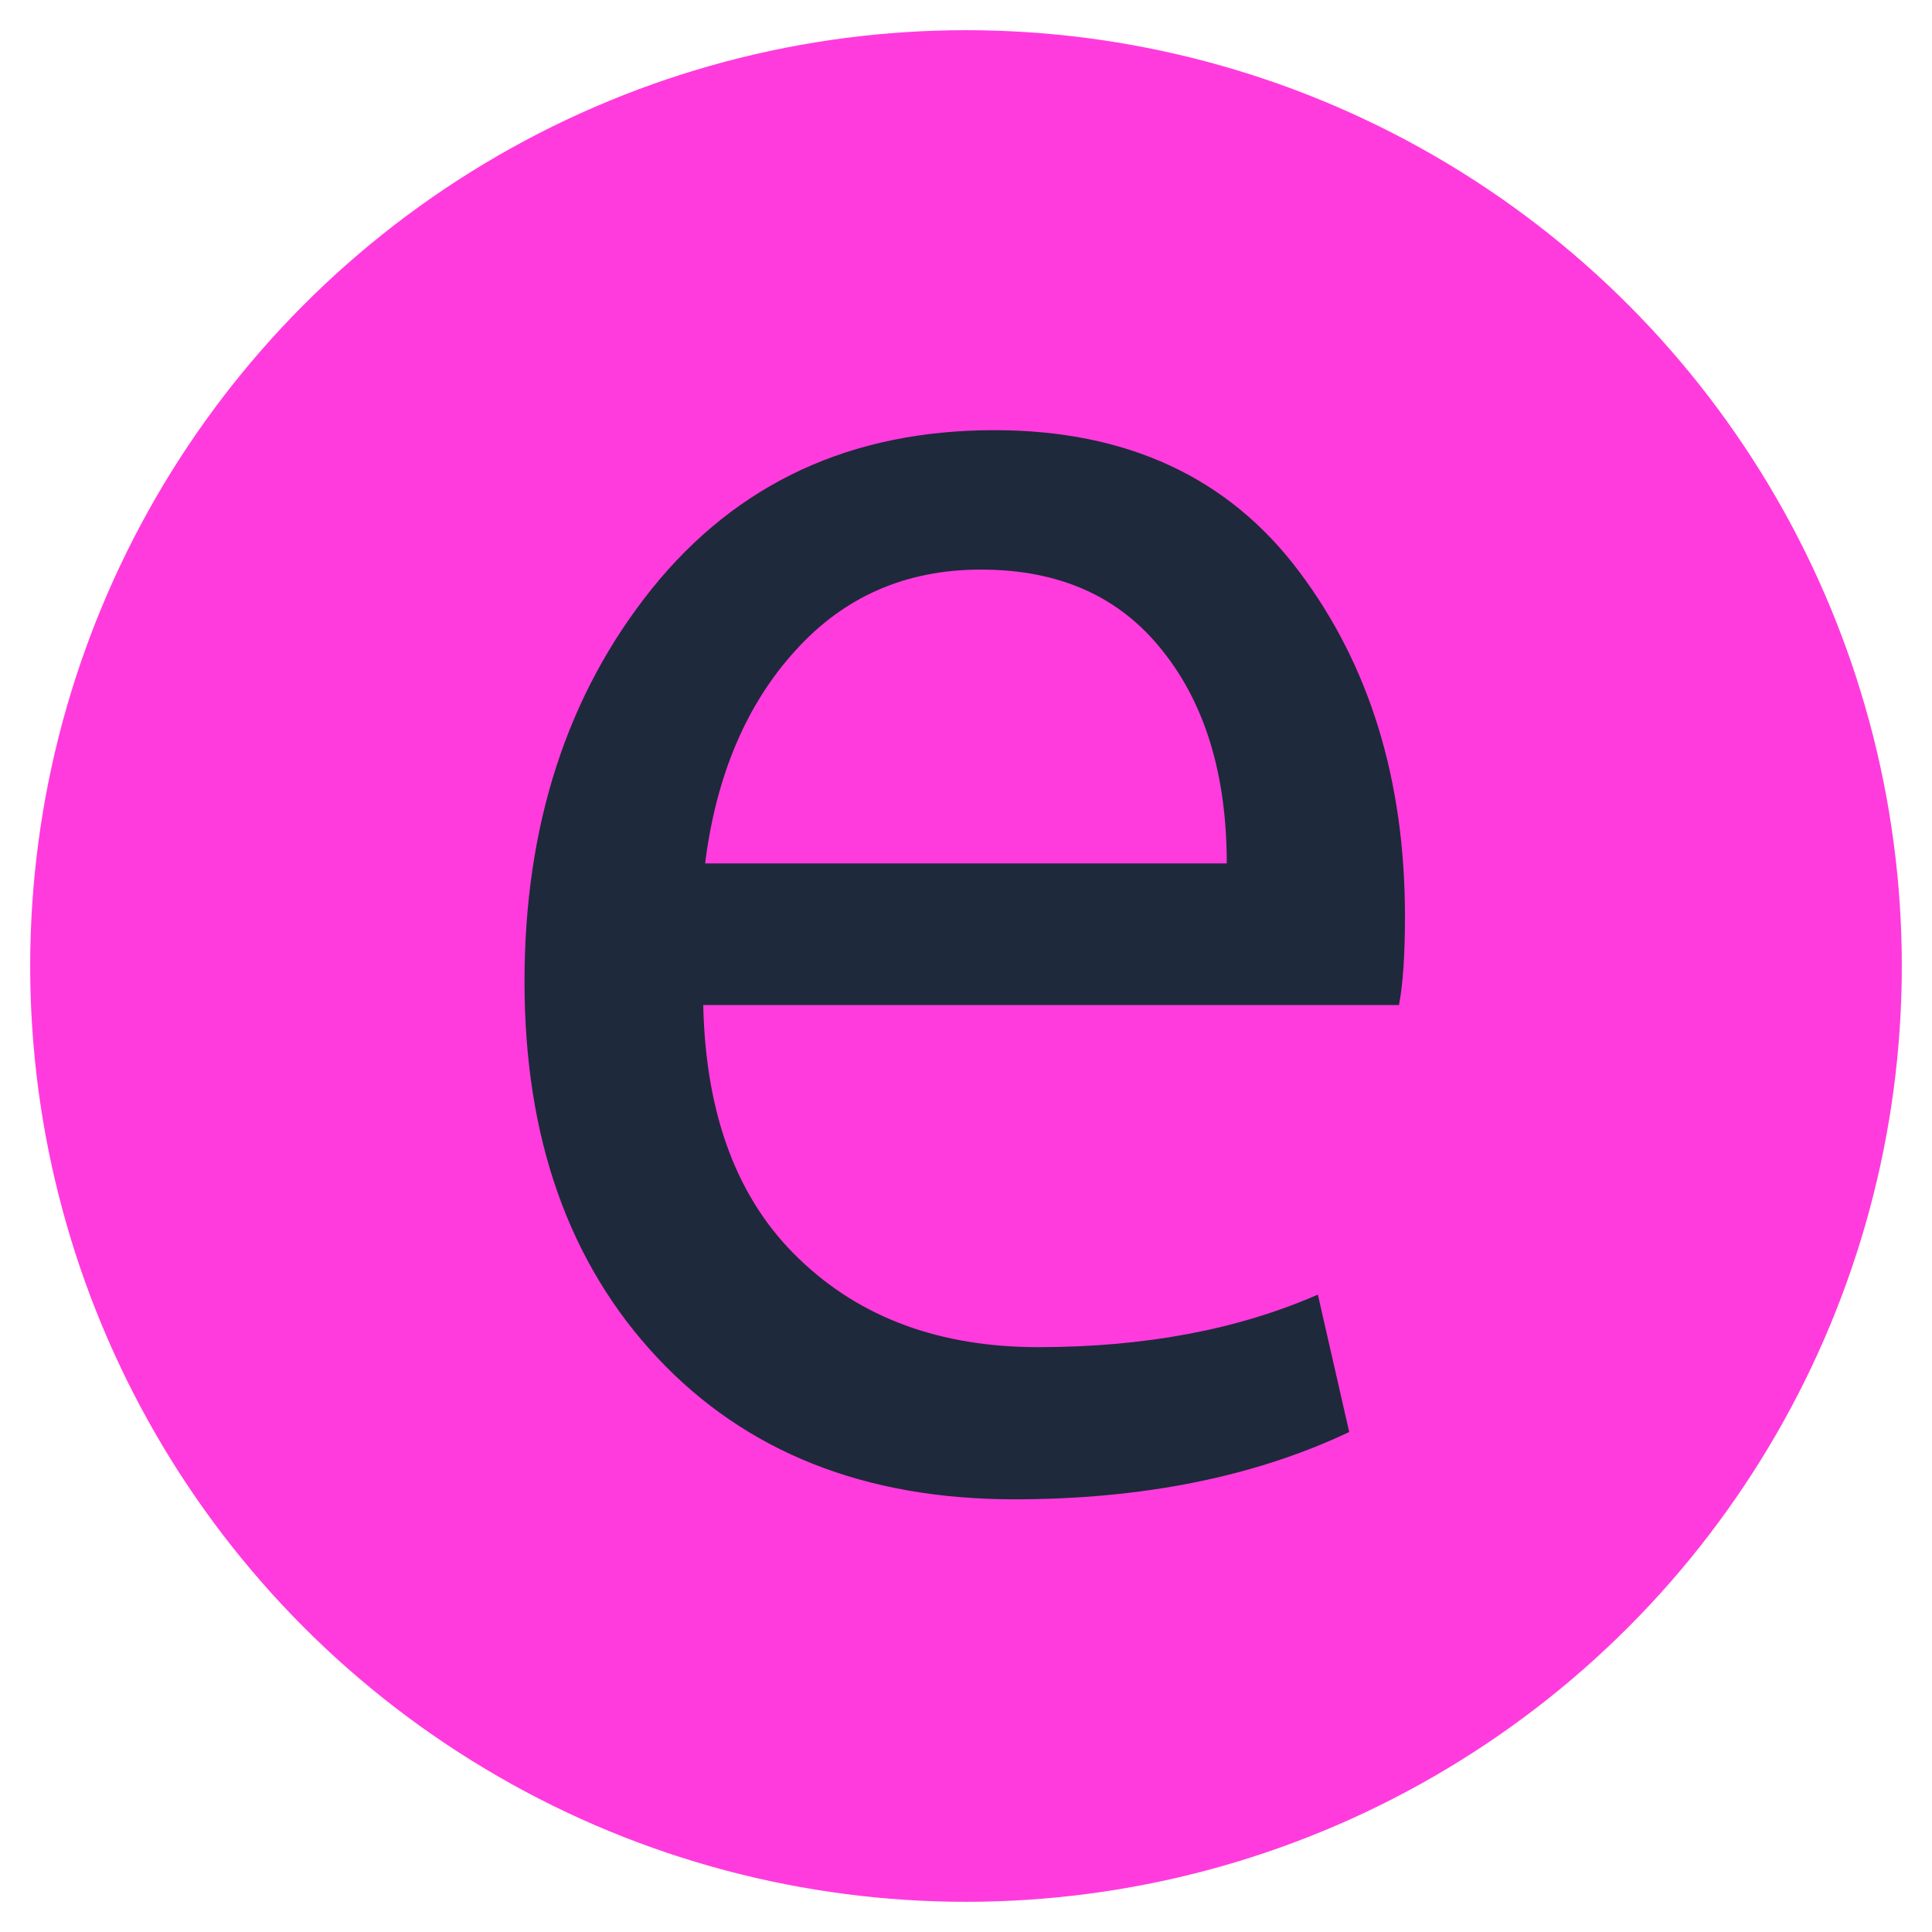<svg width="512" height="512" xmlns="http://www.w3.org/2000/svg"><g fill="none" fill-rule="evenodd"><circle fill="#FF3BDE" cx="256" cy="256" r="248"/><path d="M372.333 242.87c0-36.133-9.38-66.63-28.124-91.493C325.51 126.48 298.6 114 263.507 114c-37.987 0-68.196 14.022-90.751 42.018C150.324 183.98 139 218.704 139 260.142c0 41.454 11.744 74.62 35.202 99.665 23.49 25.012 55.005 37.526 94.578 37.526 34.176 0 63.856-6.033 88.776-17.834l-8.307-36.416c-21.249 9.282-45.889 13.923-74.122 13.923-25.994 0-47.103-7.74-63.311-23.354-16.38-15.614-24.812-38.073-25.45-67.311h184.38c1.058-5.47 1.587-13.36 1.587-23.47m-161.59-70.41c12.926-14.355 29.306-21.515 49.186-21.515 20.875 0 36.804 7.16 48.16 21.514 11.34 14.172 17.018 33.034 17.018 56.355H186.864c2.91-23.32 10.983-42.183 23.878-56.355" fill="#1E293B" fill-rule="nonzero"/></g></svg>